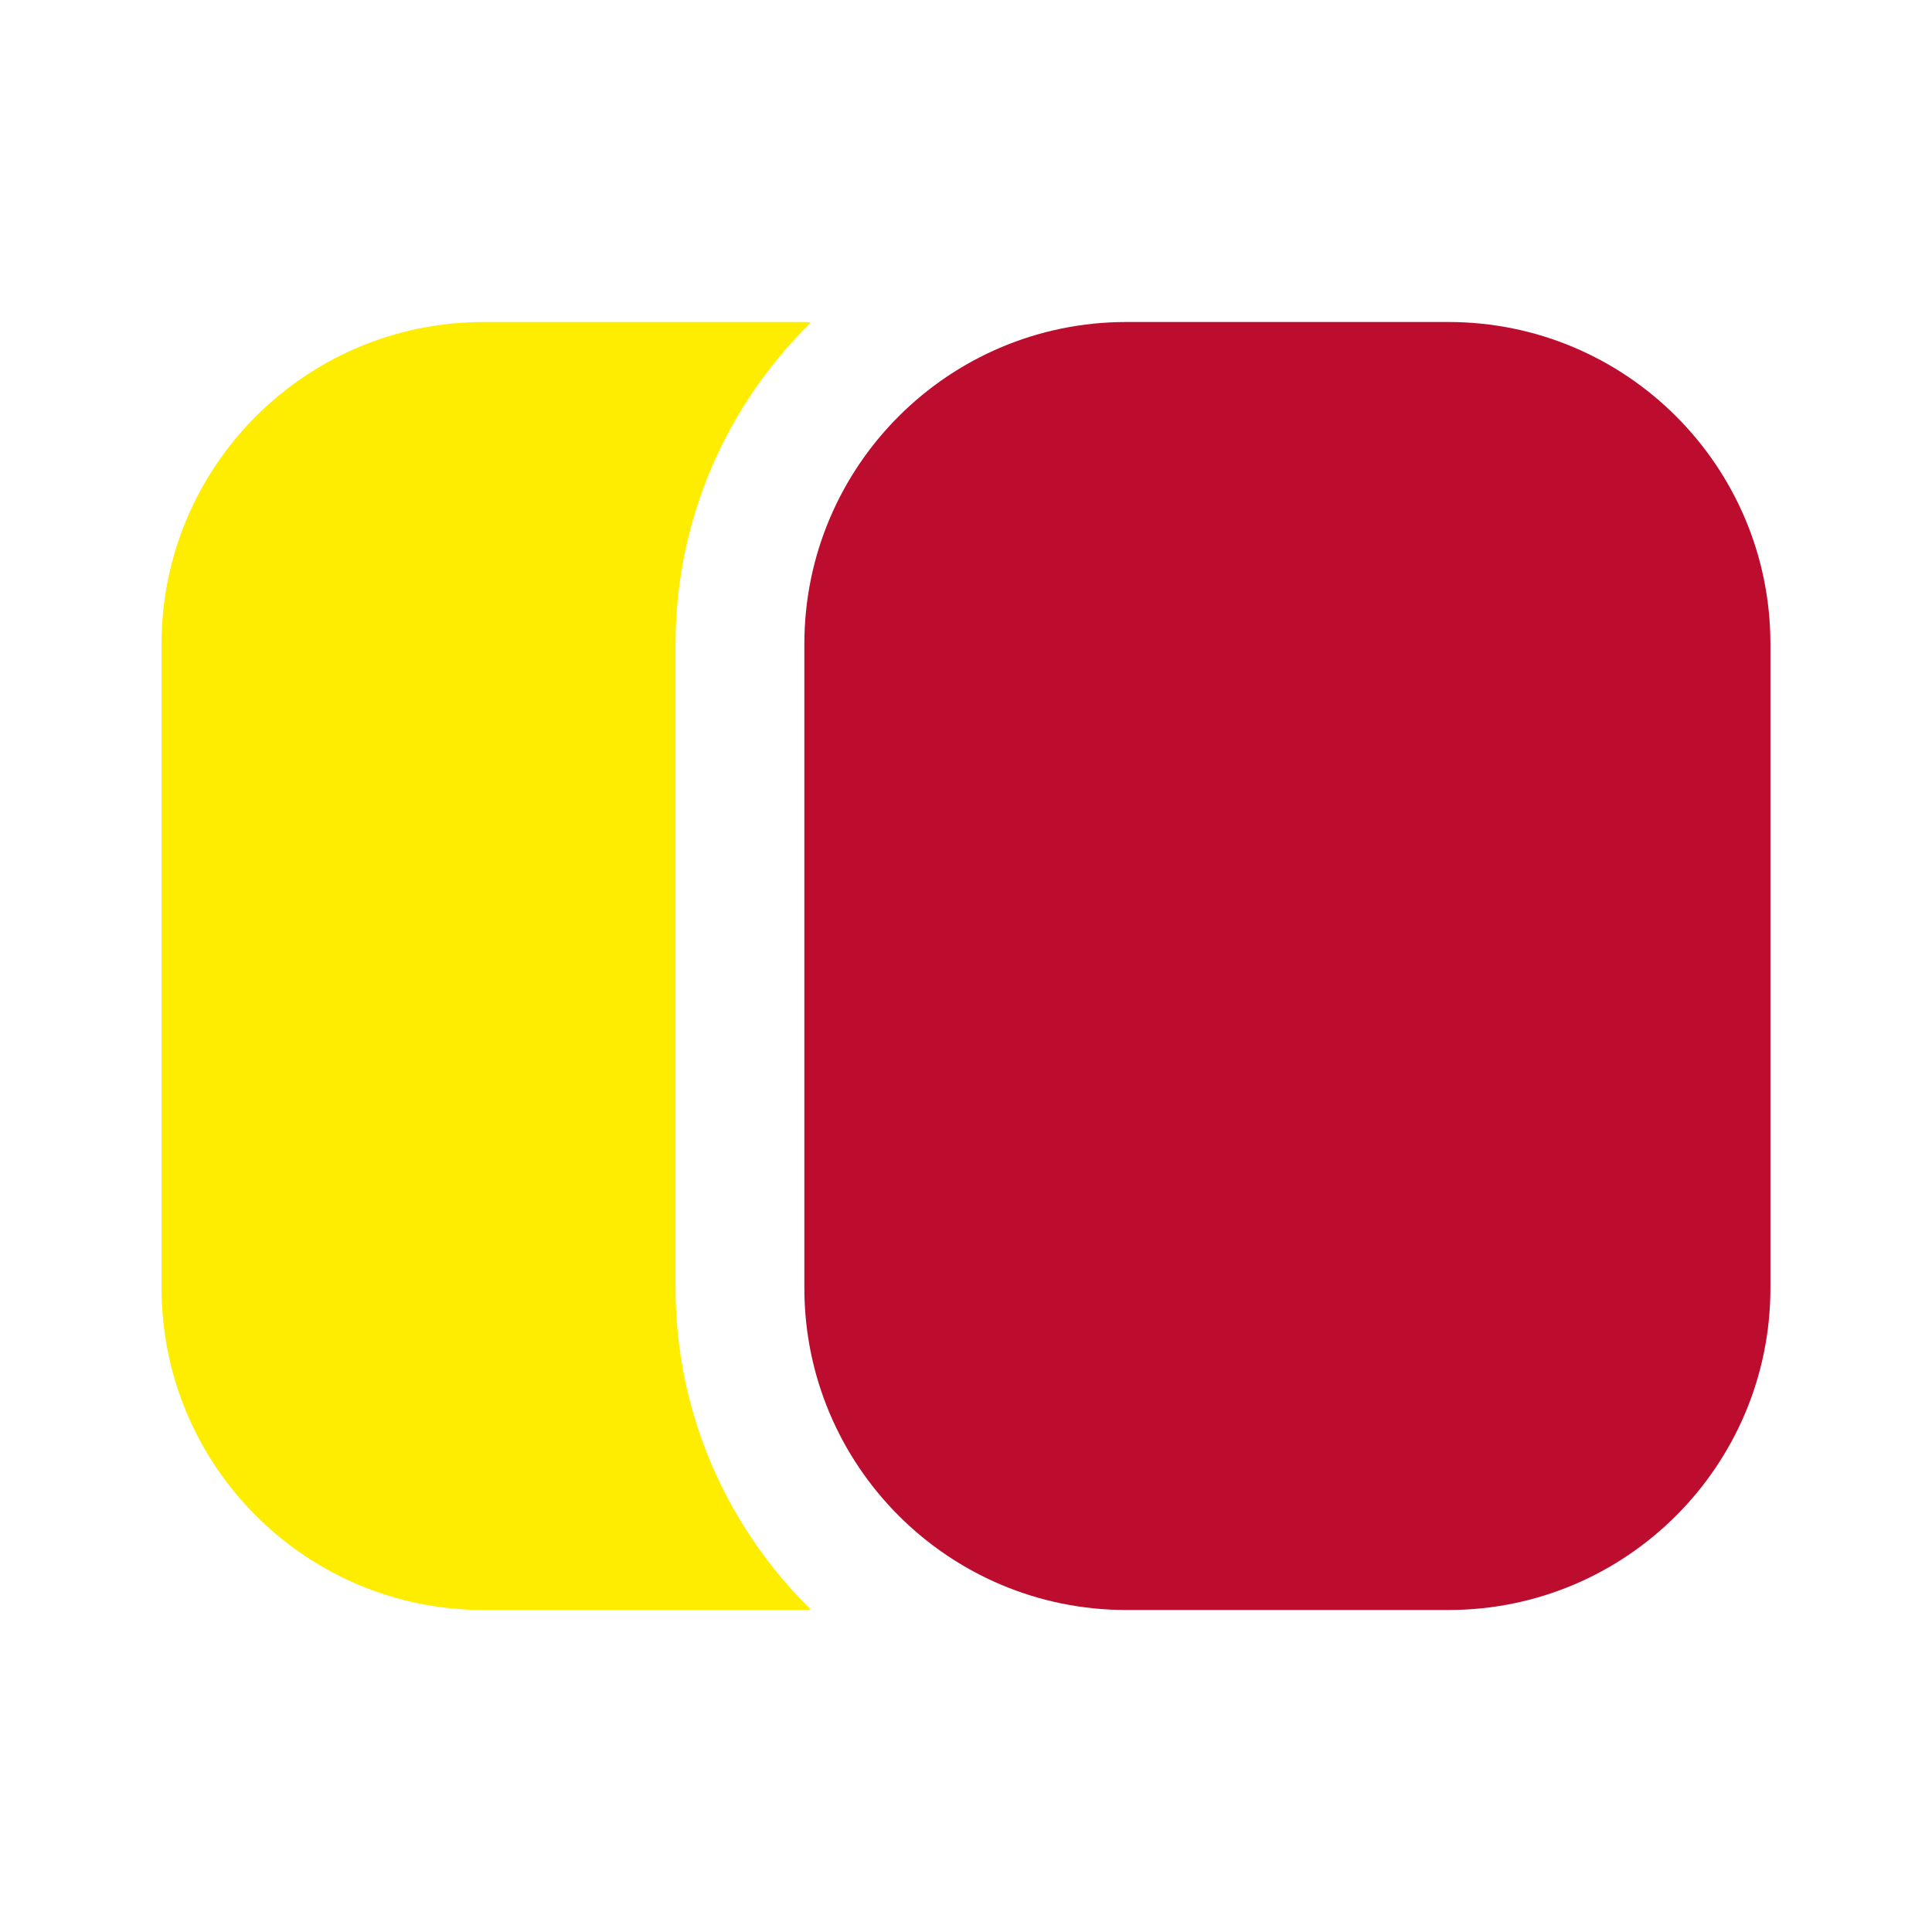 <?xml version="1.0" encoding="utf-8"?>
<!-- Generator: Adobe Illustrator 16.0.4, SVG Export Plug-In . SVG Version: 6.00 Build 0)  -->
<!DOCTYPE svg PUBLIC "-//W3C//DTD SVG 1.1//EN" "http://www.w3.org/Graphics/SVG/1.1/DTD/svg11.dtd">
<svg version="1.1" id="Ebene_1" xmlns="http://www.w3.org/2000/svg" xmlns:xlink="http://www.w3.org/1999/xlink" x="0px" y="0px"
	 width="60px" height="60px" viewBox="0 0 60 60" enable-background="new 0 0 60 60" xml:space="preserve">
<rect fill="#FFFFFF" width="60" height="60"/>
<g>
	<path fill="#BC0D2F" d="M54.982,39.999c0,5.524-4.479,10.001-10,10.001H34.98c-5.521,0-10-4.477-10-10.001V20.001
		c0-5.524,4.48-10.001,10-10.001h10.002c5.521,0,10,4.477,10,10.001V39.999z"/>
	<path fill="#FFED00" d="M20.98,39.999V20.001c0-3.909,1.611-7.442,4.203-9.985c-0.055,0-0.105-0.016-0.162-0.016H15.019
		C9.496,10,5.017,14.477,5.017,20.001v19.998C5.017,45.523,9.496,50,15.019,50h10c0.058,0,0.108-0.016,0.162-0.016
		C22.591,47.441,20.98,43.908,20.98,39.999z"/>
</g>
</svg>
